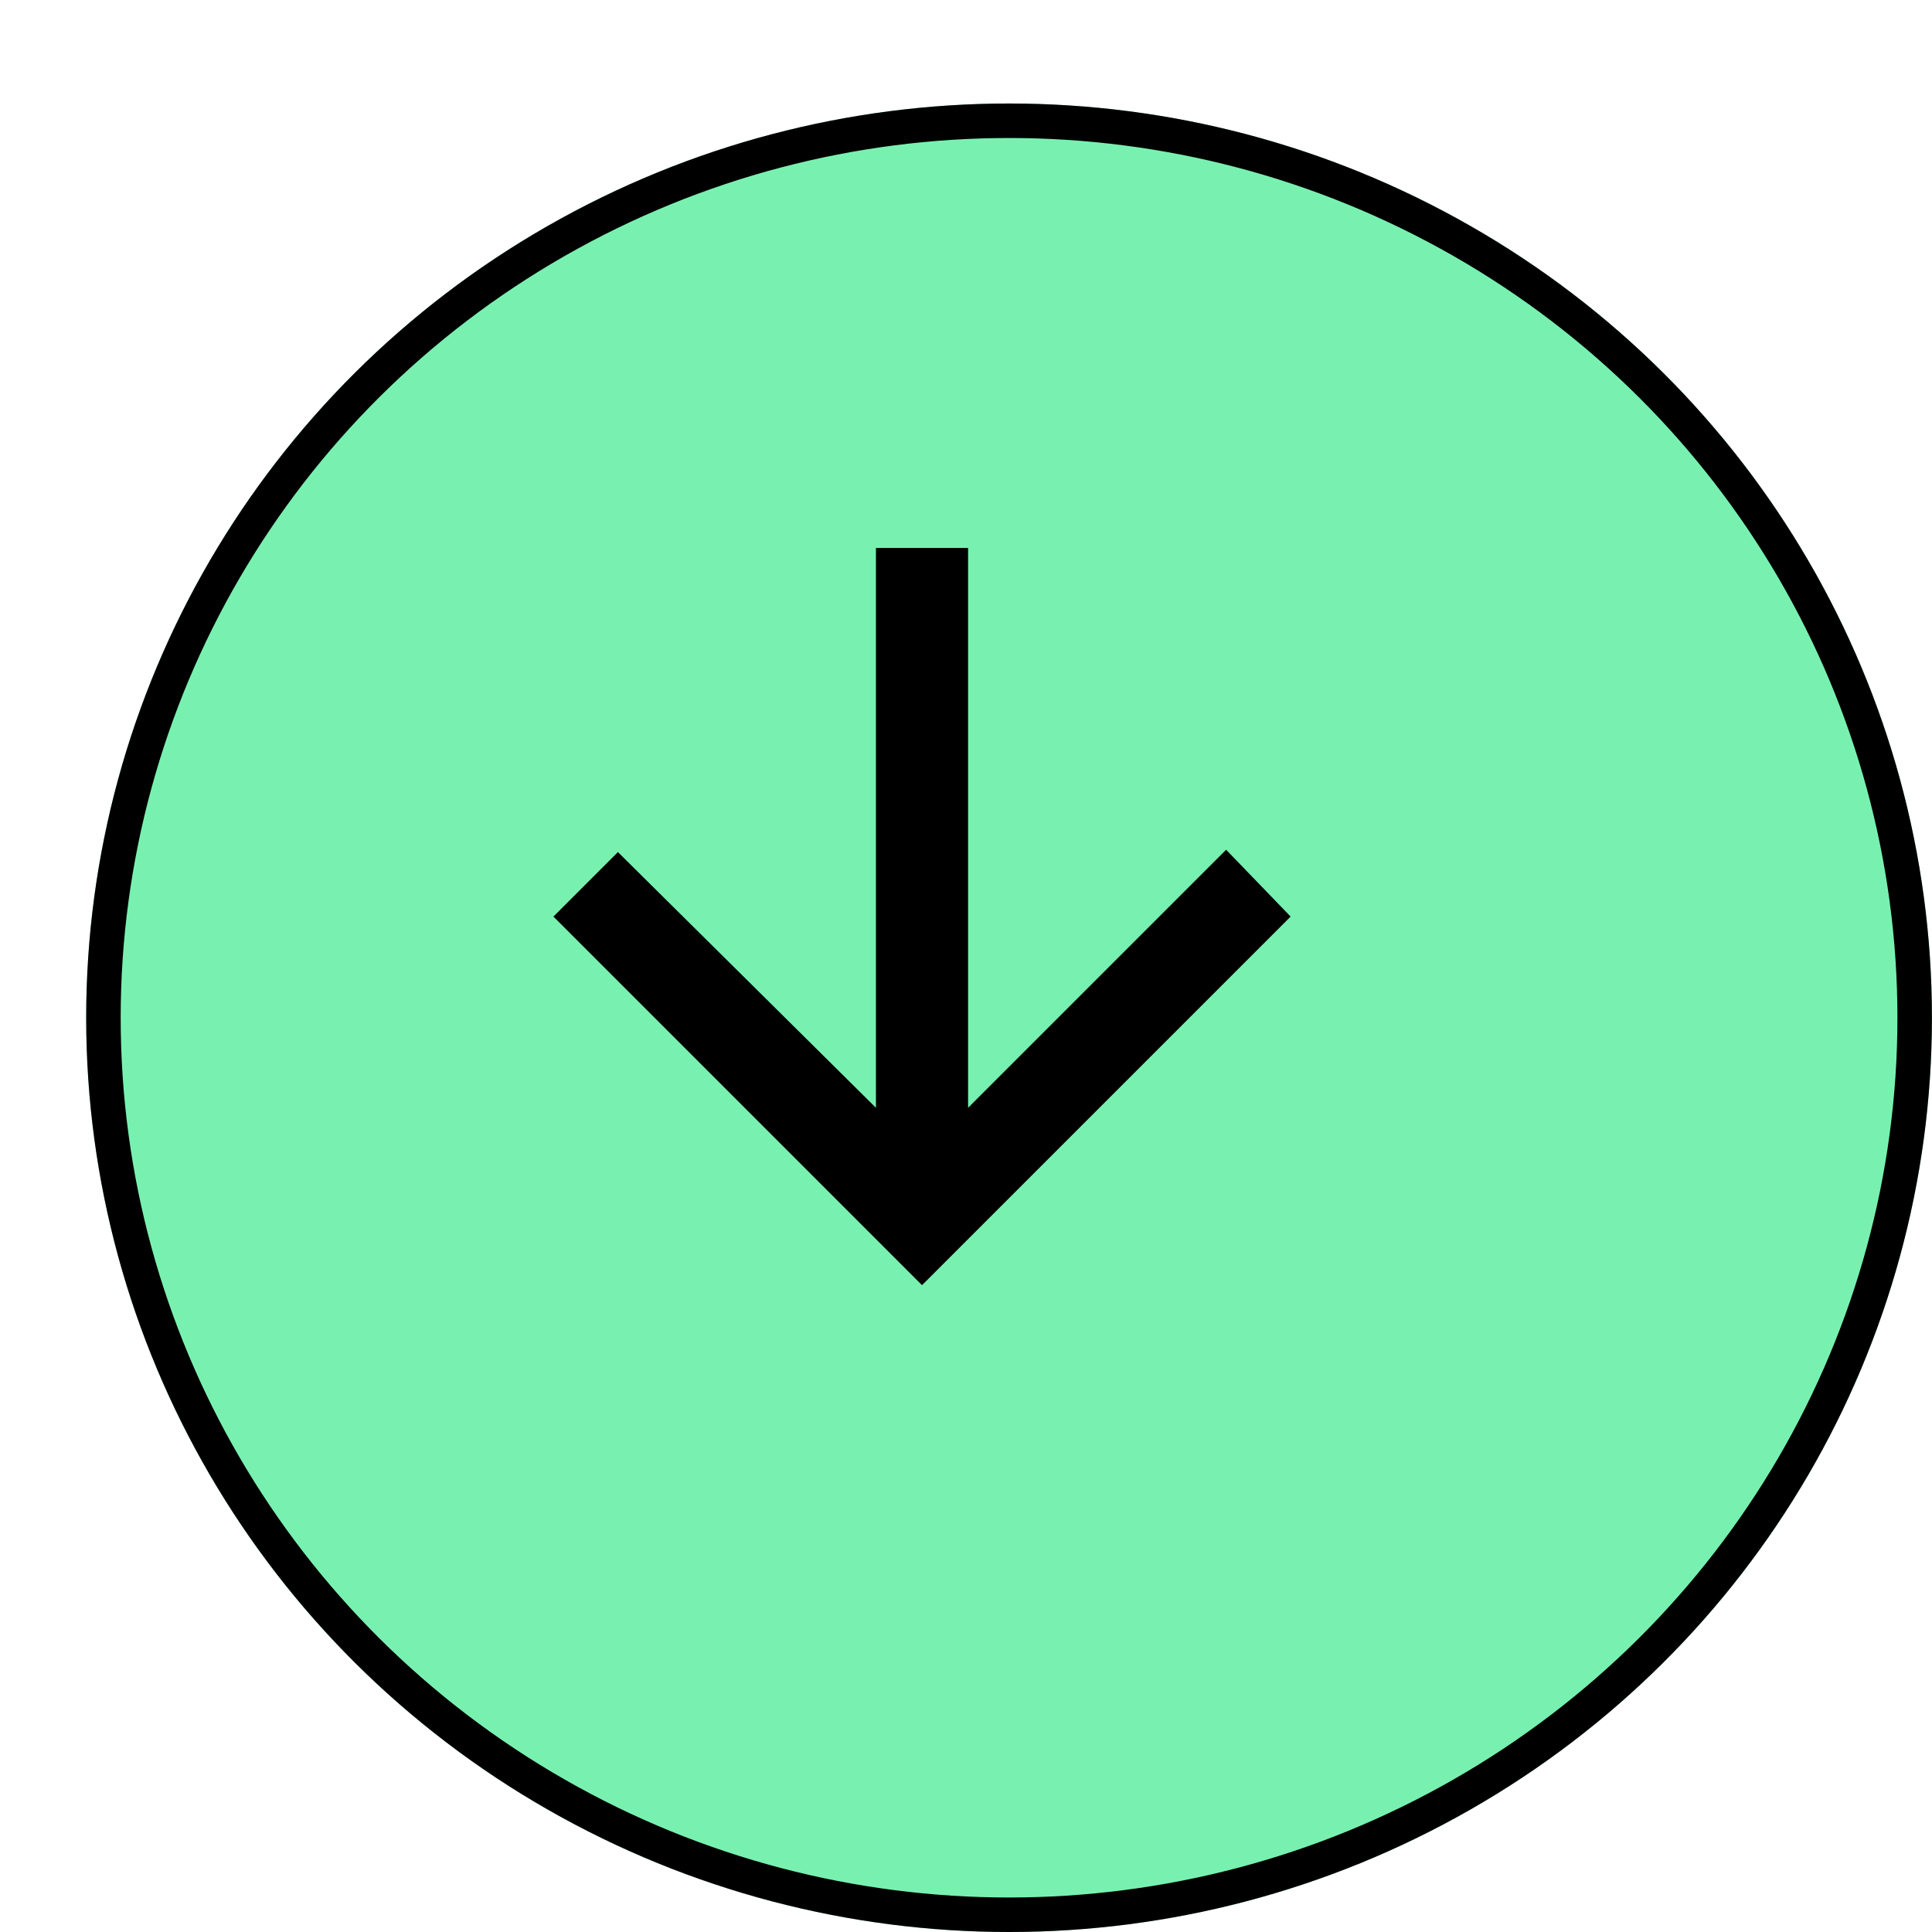 <svg xmlns="http://www.w3.org/2000/svg" xmlns:xlink="http://www.w3.org/1999/xlink" width="112" height="112" viewBox="0 0 112 112"><defs><filter id="a" x="0" y="0" width="112" height="112" filterUnits="userSpaceOnUse"><feOffset dx="5" dy="6" input="SourceAlpha"/><feGaussianBlur result="b"/><feFlood/><feComposite operator="in" in2="b"/><feComposite in="SourceGraphic"/></filter></defs><g transform="translate(0.316)"><g transform="matrix(1, 0, 0, 1, -0.32, 0)" filter="url(#a)"><g fill="#78f1b0" stroke="#000" stroke-width="2"><ellipse cx="53.5" cy="53" rx="53.5" ry="53" stroke="none"/><ellipse cx="53.5" cy="53" rx="52.5" ry="52" fill="none"/></g></g><path d="M30.016,5.977V38.43L44.975,23.472l3.739,3.874L27.345,48.714,5.977,27.345l3.739-3.739L24.674,38.43V5.977Z" transform="translate(25.789 25.789)"/></g></svg>